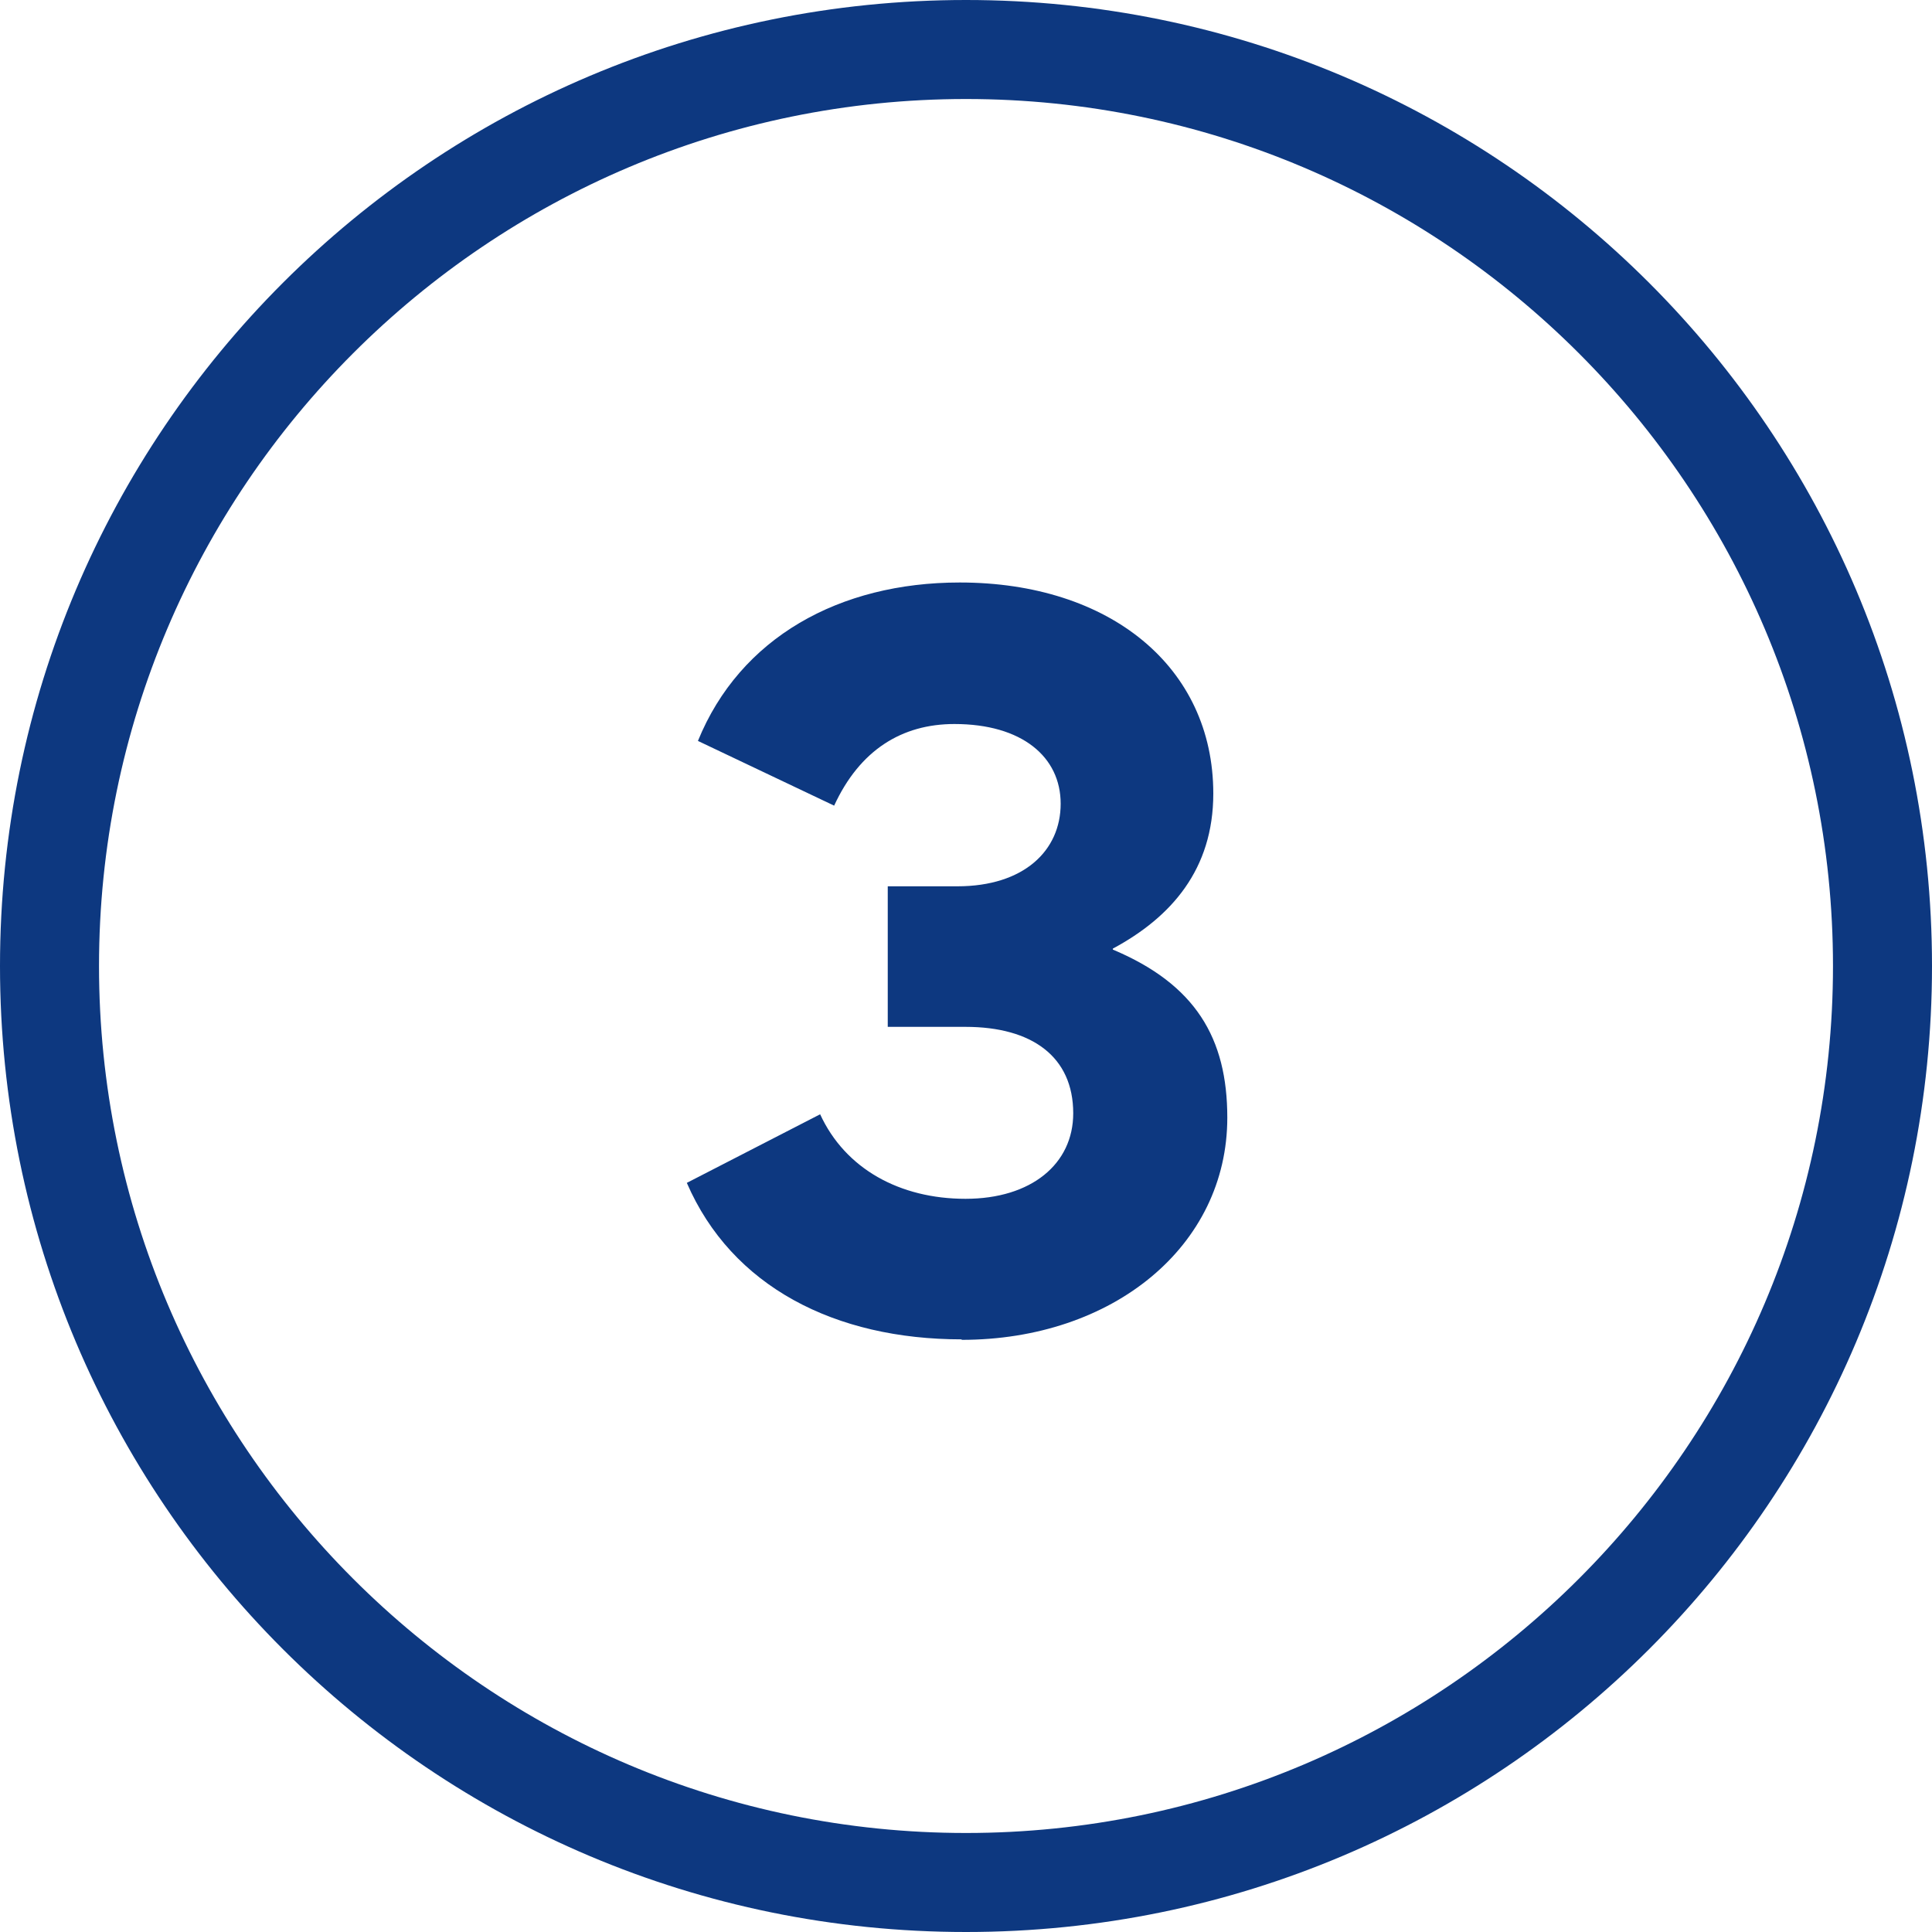 <?xml version="1.0" encoding="UTF-8"?>
<svg id="b" data-name="Layer 2" width="40" height="40" xmlns="http://www.w3.org/2000/svg" viewBox="0 0 40 40">
  <g id="c" data-name="Layer 1">
    <g>
      <path d="M20,2.05c9.9,0,17.95,8.05,17.95,17.95s-8.05,17.95-17.95,17.95S2.05,29.9,2.05,20,10.1,2.05,20,2.05M20,0C8.95,0,0,8.95,0,20s8.95,20,20,20,20-8.95,20-20S31.05,0,20,0h0Z" fill="#0d3880"/>
      <path d="M19.91,27.73c-2.62,0-4.76-1.09-5.69-3.24l2.76-1.42c.52,1.13,1.65,1.75,3.01,1.75s2.23-.72,2.23-1.77c0-1.17-.85-1.79-2.23-1.79h-1.61v-2.91h1.44c1.38,0,2.14-.74,2.14-1.71s-.8-1.65-2.2-1.65c-1.09,0-1.96.54-2.49,1.69l-2.82-1.34c.87-2.14,2.93-3.28,5.42-3.28,3.11,0,5.25,1.75,5.25,4.37,0,1.57-.87,2.56-2.08,3.21v.02c1.71.72,2.37,1.83,2.37,3.48,0,2.66-2.37,4.6-5.5,4.6Z" fill="#0d3880"/>
    </g>
  </g>
</svg>